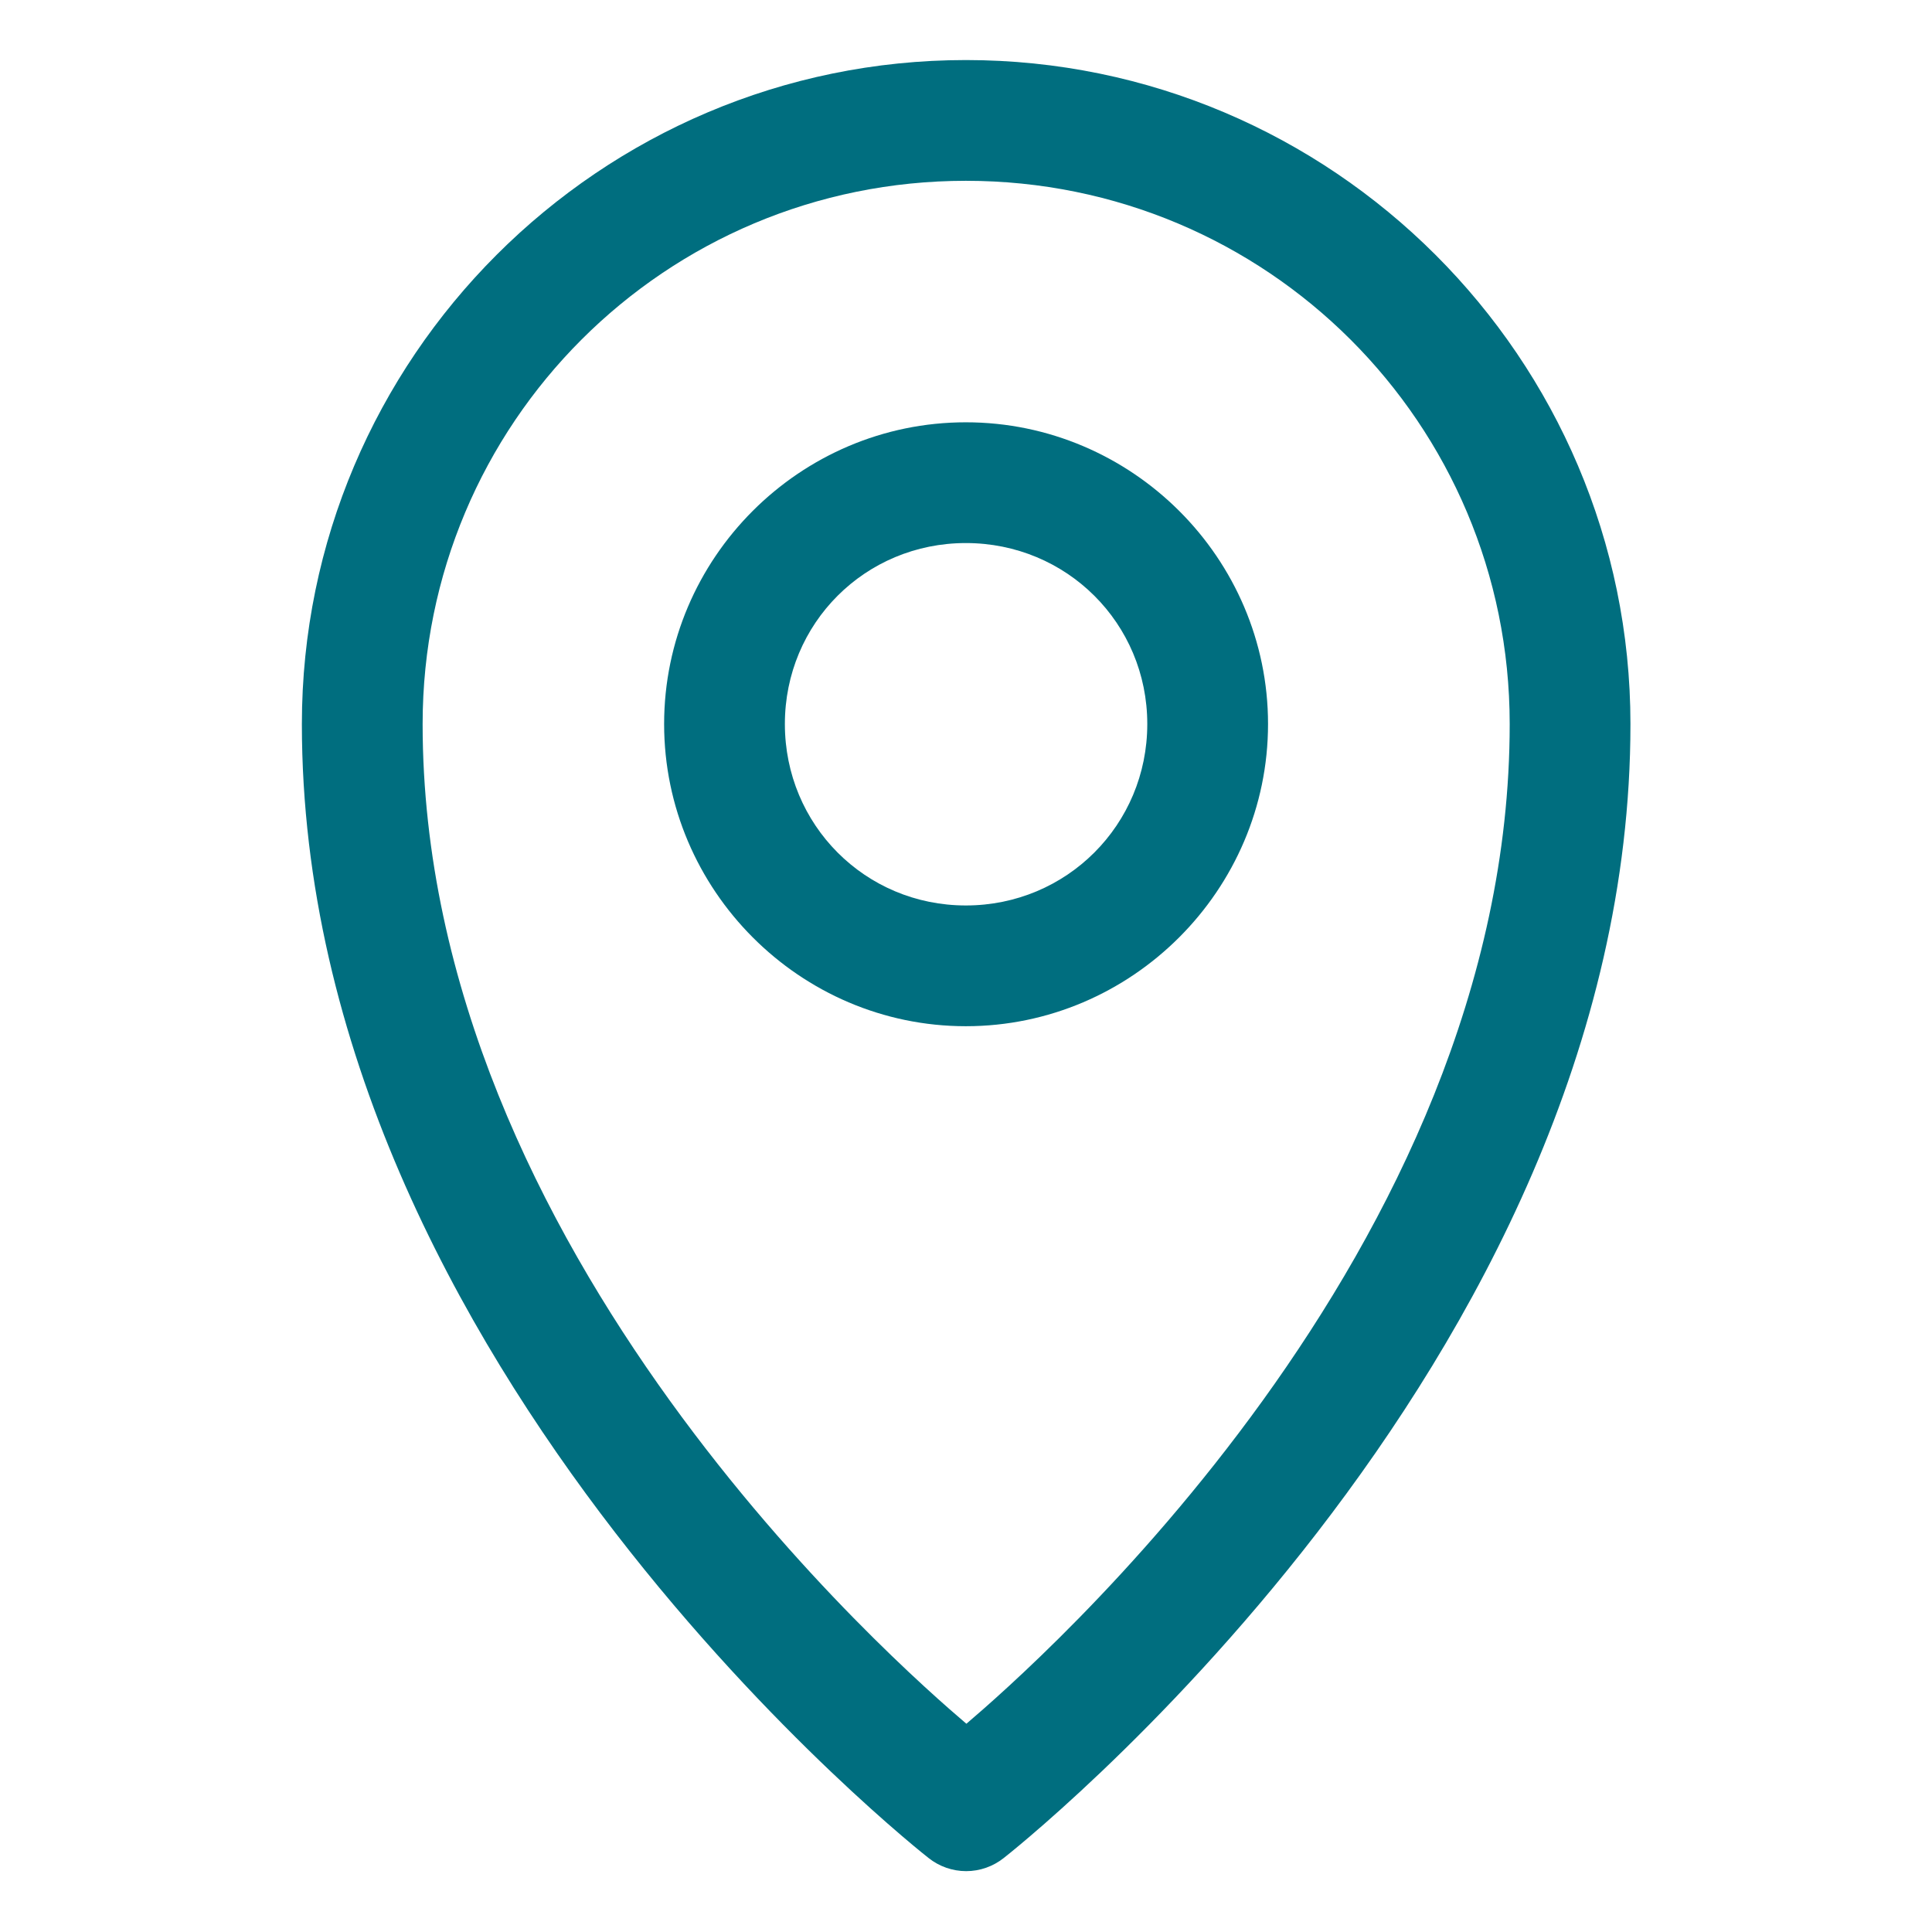 <svg width="24" height="24" viewBox="0 0 24 24" fill="none" xmlns="http://www.w3.org/2000/svg">
<path d="M11.999 0.746C7.452 0.746 3.75 4.448 3.75 8.995C3.75 16.997 11.534 23.08 11.534 23.08C11.667 23.186 11.832 23.244 12.002 23.244C12.172 23.244 12.337 23.186 12.47 23.08C12.47 23.08 20.254 16.997 20.254 8.995C20.254 4.448 16.547 0.746 11.999 0.746ZM11.999 2.246C15.736 2.246 18.754 5.259 18.754 8.995C18.754 15.541 12.826 20.713 12.005 21.413C11.187 20.717 5.25 15.544 5.25 8.995C5.25 5.259 8.262 2.246 11.999 2.246Z" fill="#006E7F"/>
<path d="M11.998 5.246C9.936 5.246 8.25 6.932 8.25 8.994C8.25 11.056 9.936 12.748 11.998 12.748C14.06 12.748 15.752 11.056 15.752 8.994C15.752 6.932 14.06 5.246 11.998 5.246ZM11.998 6.746C13.25 6.746 14.252 7.743 14.252 8.994C14.252 10.246 13.25 11.248 11.998 11.248C10.747 11.248 9.75 10.246 9.75 8.994C9.75 7.743 10.747 6.746 11.998 6.746Z" fill="#006E7F"/>
</svg>
